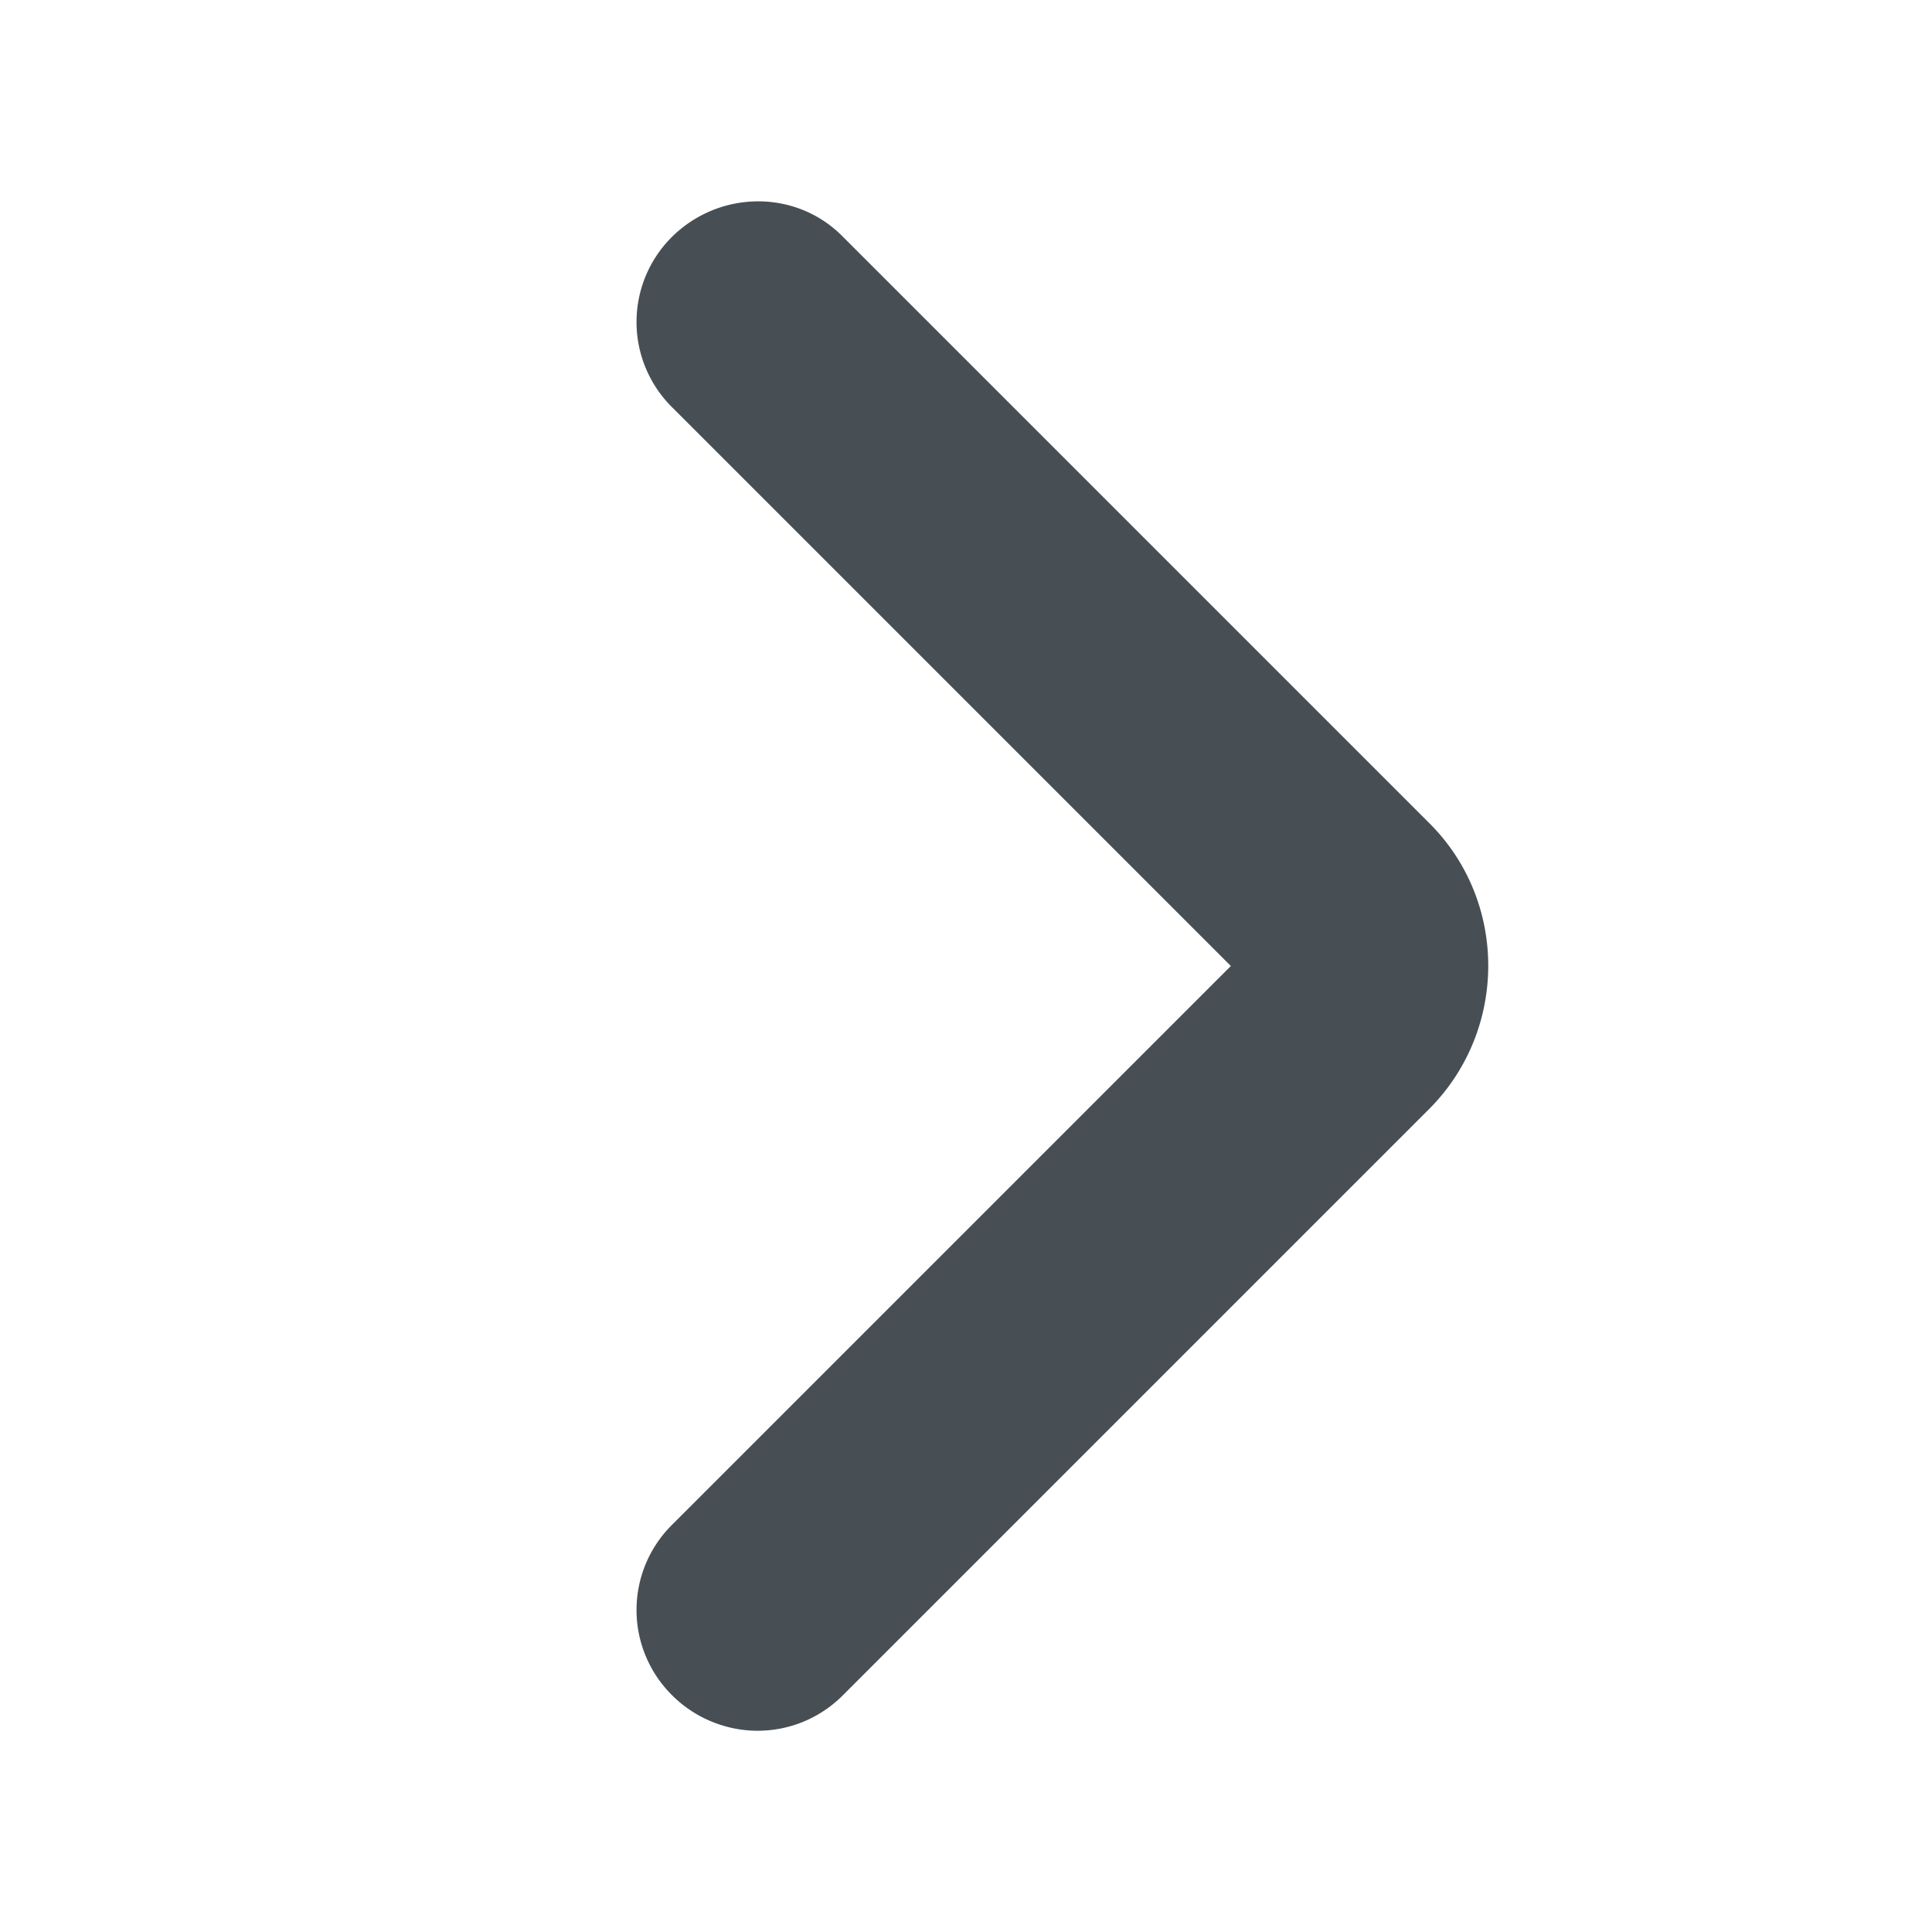 <svg width="24" height="24" fill="none" xmlns="http://www.w3.org/2000/svg">
  <path d="M9.41 21.5c-.38 0-.77-.15-1.06-.44a1.49 1.49 0 0 1 0-2.12L15.29 12 8.35 5.06a1.49 1.49 0 0 1 0-2.12c.59-.58 1.54-.59 2.12 0l7.29 7.29c.97.97.97 2.56 0 3.54l-7.29 7.29c-.29.29-.67.44-1.06.44Z" fill="#08121A" fill-opacity=".74"/>
</svg>
